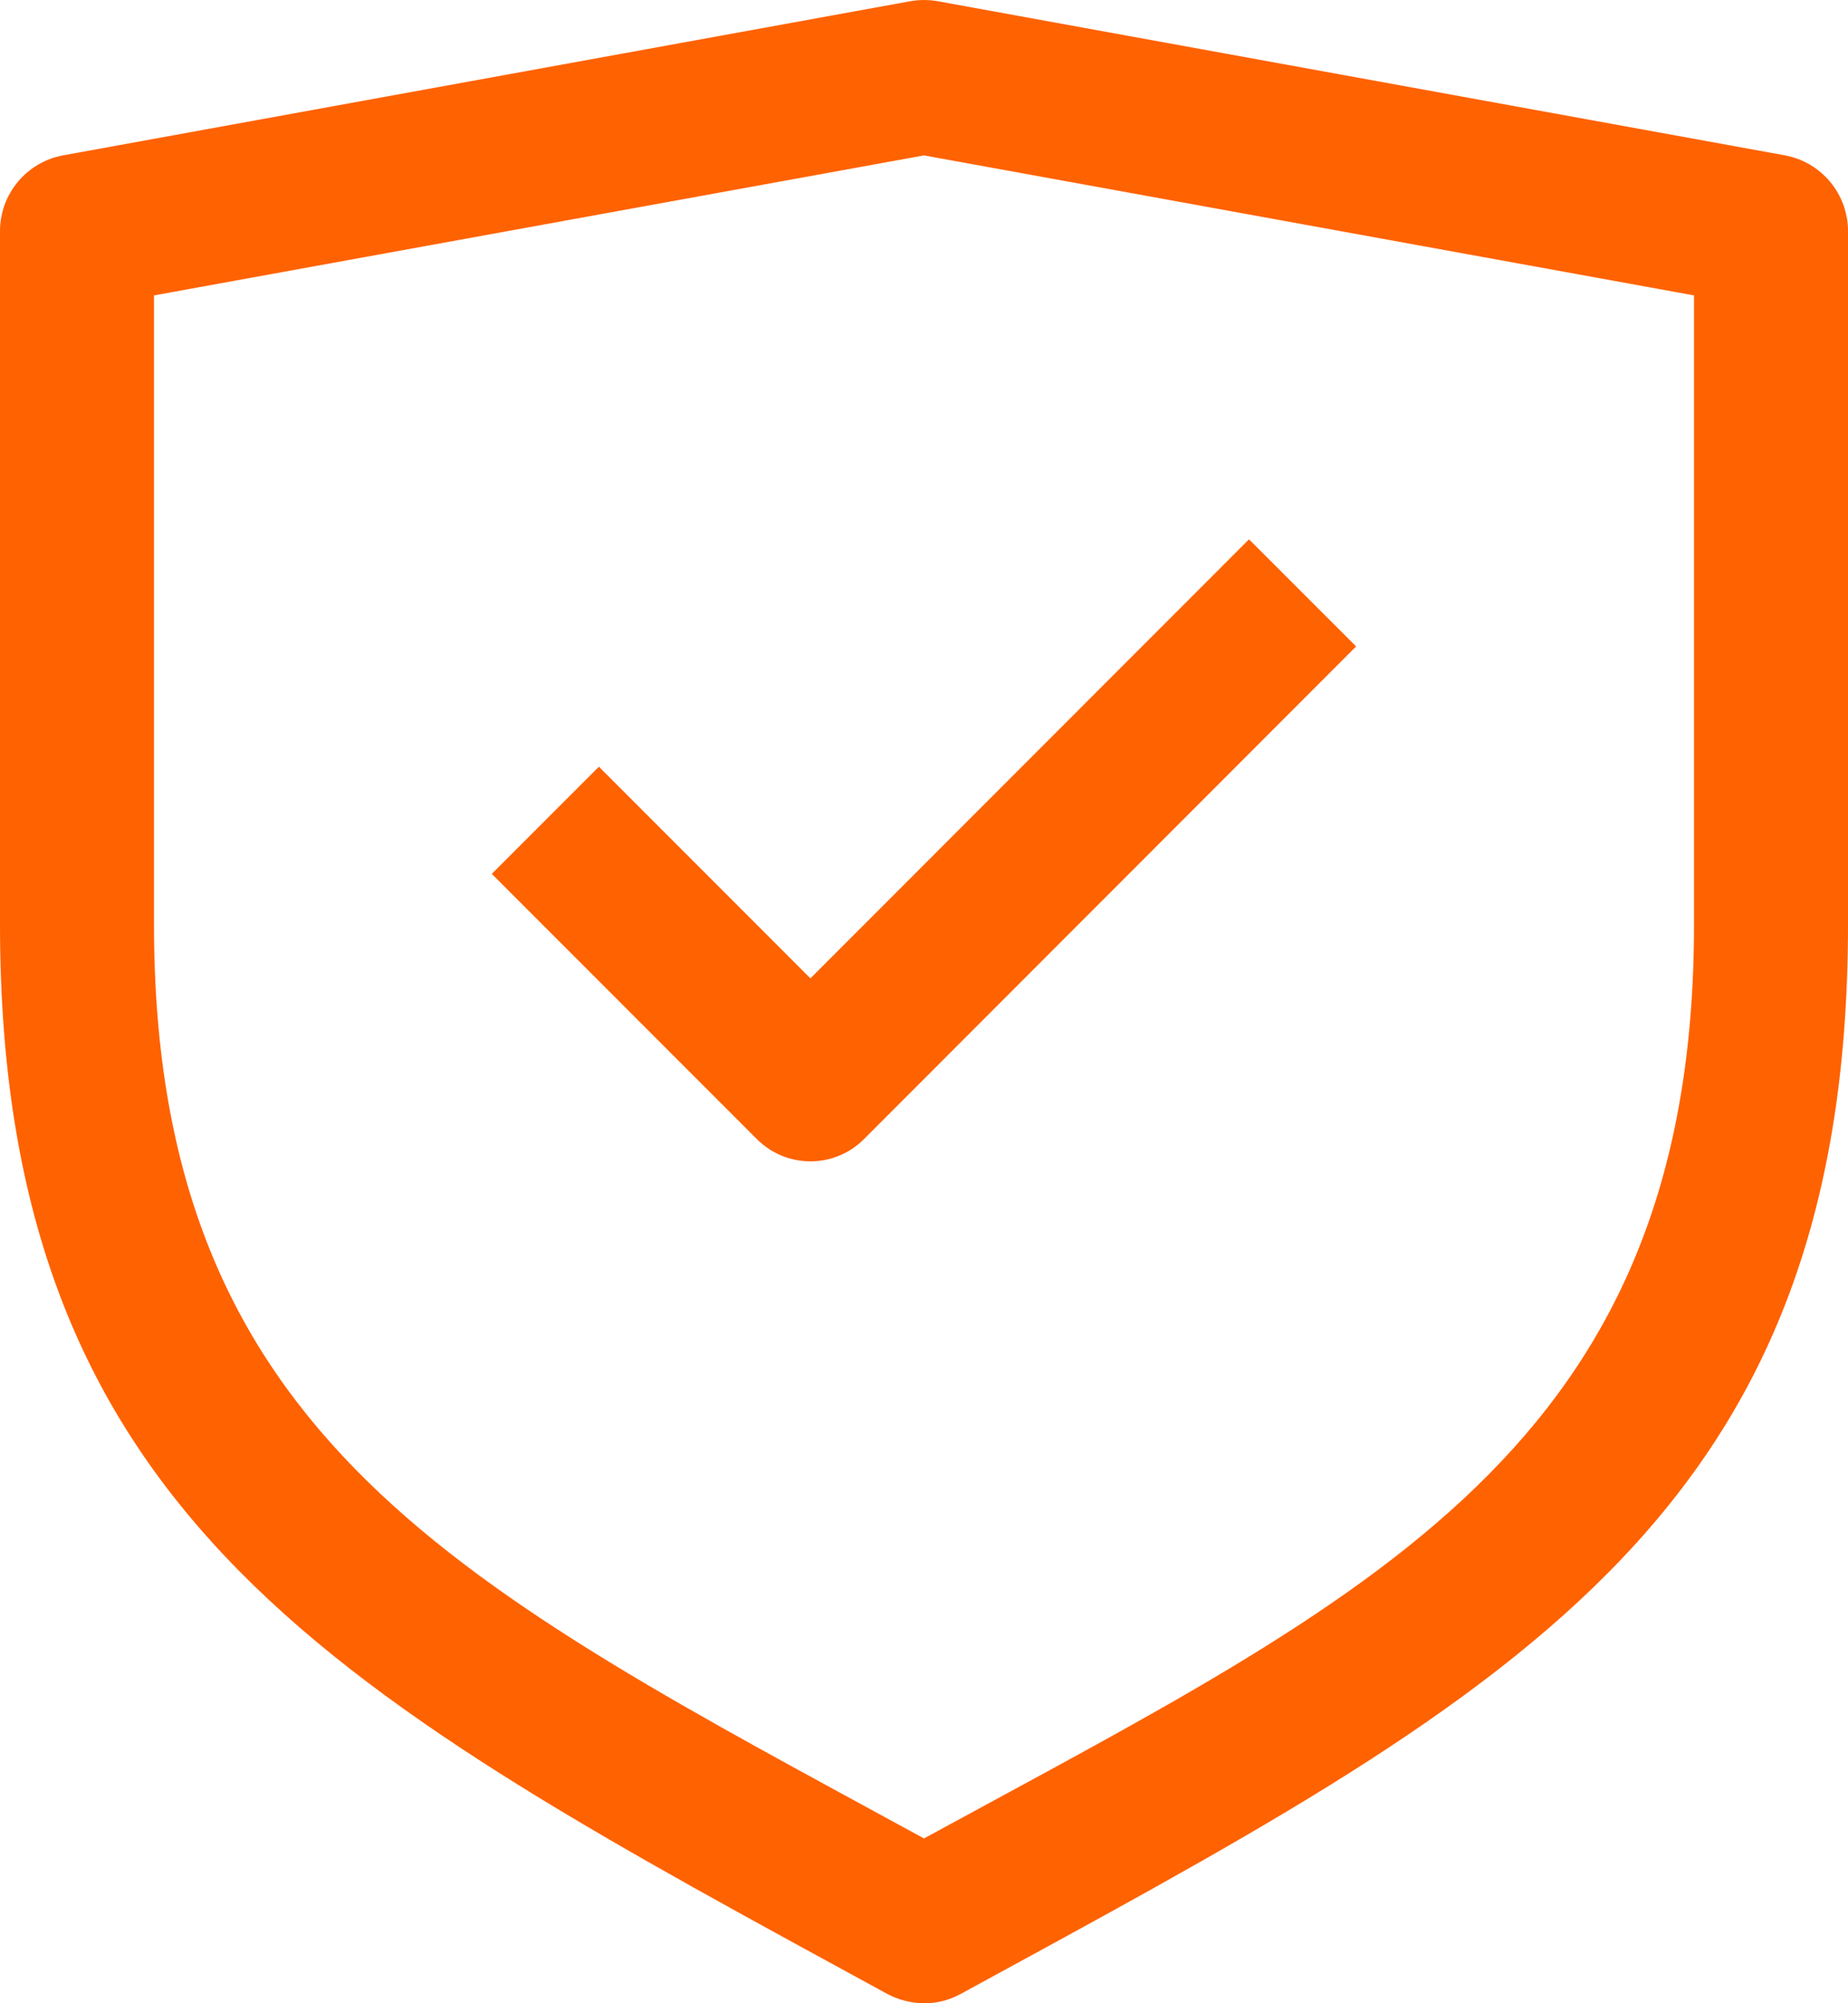 <svg width="24" height="26" viewBox="0 0 24 26" fill="none" xmlns="http://www.w3.org/2000/svg">
<path fill-rule="evenodd" clip-rule="evenodd" d="M12.06 0.002L12.179 0.016L23.179 2.016C23.654 2.103 24 2.517 24 3V12C24 19.768 19.553 22.021 12.479 25.878C12.031 26.121 11.633 25.938 11.521 25.878C4.458 22.026 0 19.736 0 12V3C0 2.517 0.346 2.103 0.821 2.016L11.821 0.016C11.938 -0.005 12.062 -0.005 12.179 0.016L12.06 0.002ZM12 2.017L2 3.834V12C2 18.687 6.038 20.609 12 23.861C17.779 20.709 22 18.808 22 12V3.834L12 2.017ZM16.221 7L17.612 8.39L11.22 14.785C10.834 15.171 10.212 15.167 9.83 14.785L6.387 11.342L7.778 9.951L10.525 12.698L16.221 7Z" fill="#FF6200"/>
</svg>
